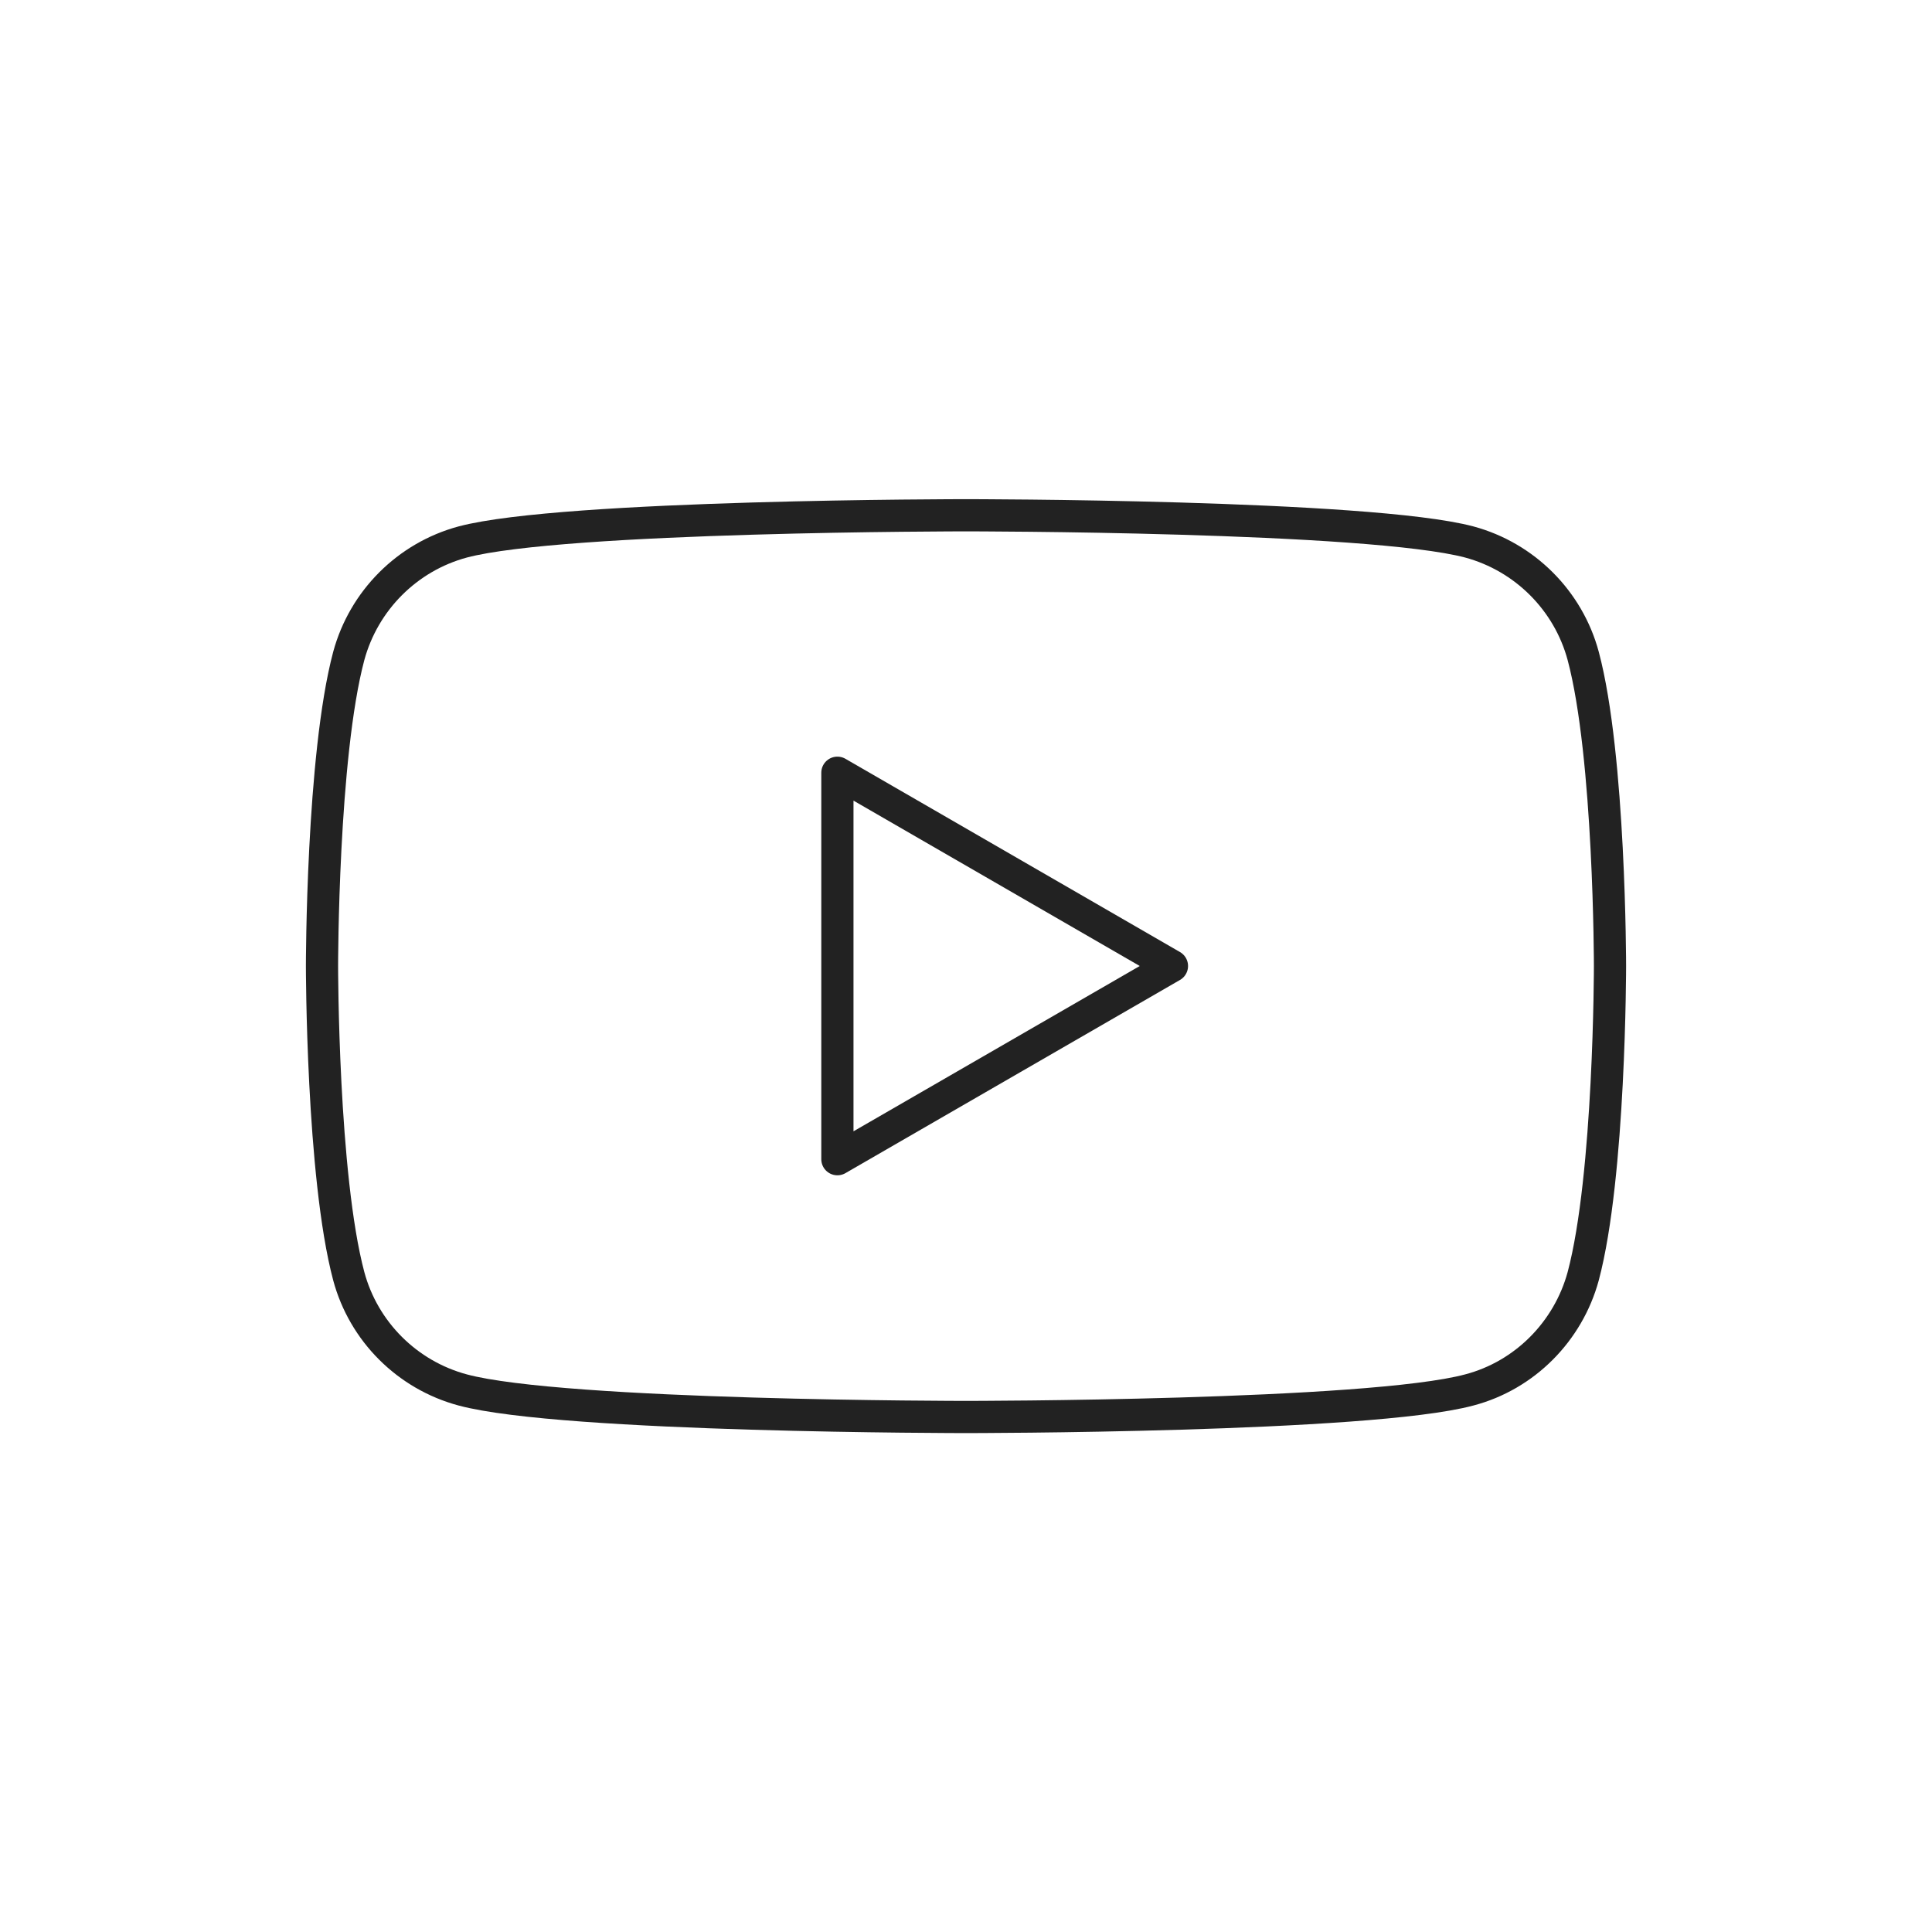 <?xml version="1.0" encoding="utf-8"?>
<!-- Generator: Adobe Illustrator 16.0.0, SVG Export Plug-In . SVG Version: 6.00 Build 0)  -->
<!DOCTYPE svg PUBLIC "-//W3C//DTD SVG 1.1//EN" "http://www.w3.org/Graphics/SVG/1.1/DTD/svg11.dtd">
<svg version="1.1" id="圖層_1" xmlns="http://www.w3.org/2000/svg" xmlns:xlink="http://www.w3.org/1999/xlink" x="0px" y="0px"
	 width="60px" height="60px" viewBox="0 0 60 60" enable-background="new 0 0 60 60" xml:space="preserve">
<g>
	<path fill="none" stroke="#222222" stroke-linejoin="round" stroke-miterlimit="10" d="M49.168,20.372
		c-0.461-1.717-1.814-3.074-3.537-3.54C42.51,16.002,30,16.002,30,16.002s-12.505,0-15.631,0.83c-1.717,0.463-3.07,1.814-3.538,3.54
		C10,23.49,10,30,10,30s0,6.508,0.831,9.633c0.462,1.719,1.815,3.07,3.538,3.533C17.495,44.006,30,44.006,30,44.006
		s12.51,0,15.631-0.84c1.717-0.451,3.07-1.814,3.537-3.533C50,36.508,50,30,50,30S50,23.49,49.168,20.372z"/>
	<polygon fill="none" stroke="#222222" stroke-linejoin="round" stroke-miterlimit="10" points="26.006,36 36.396,30 26.006,23.998 
			"/>
</g>
</svg>
